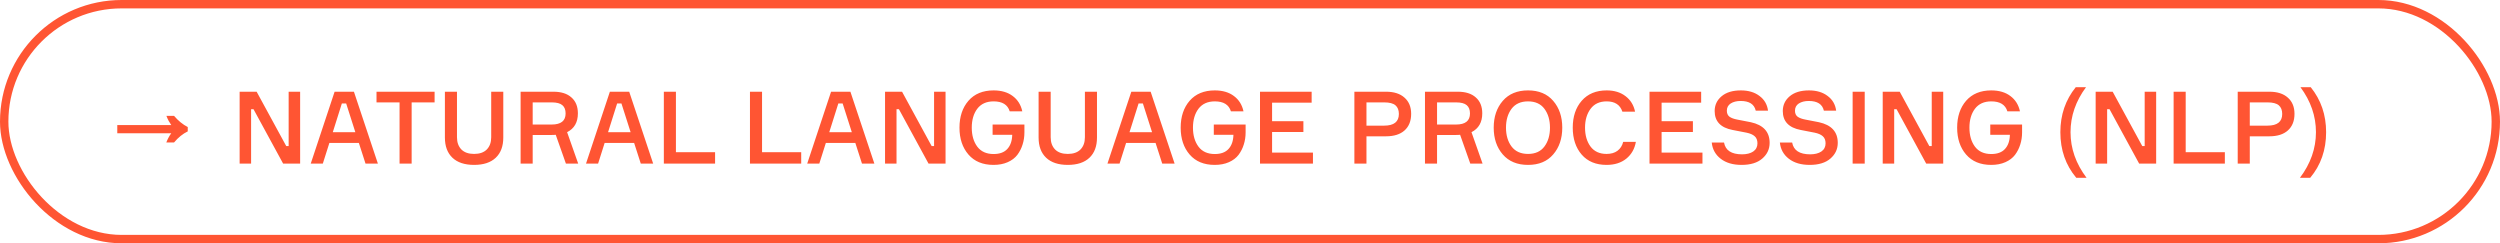 <?xml version="1.0" encoding="UTF-8"?> <svg xmlns="http://www.w3.org/2000/svg" width="298" height="29" viewBox="0 0 298 29" fill="none"> <rect x="0.5" y="0.5" width="297" height="28" rx="14" stroke="#FF5533"></rect> <path d="M19.824 16.98C19.904 16.772 19.992 16.58 20.088 16.404C20.184 16.22 20.292 16.048 20.412 15.888H13.98V14.904H20.412C20.3 14.744 20.196 14.576 20.1 14.4C20.004 14.216 19.916 14.02 19.836 13.812H20.748C21.244 14.396 21.788 14.84 22.38 15.144V15.66C21.788 15.948 21.244 16.388 20.748 16.98H19.824ZM34.407 10.932H35.776V19.5H33.748L30.22 13.02H29.931V19.5H28.564V10.932H30.591L34.12 17.412H34.407V10.932ZM43.569 19.5L42.776 17.04H39.261L38.48 19.5H37.041L39.885 10.932H42.188L45.044 19.5H43.569ZM40.748 12.336L39.669 15.756H42.356L41.264 12.336H40.748ZM51.804 10.932V12.204H49.068V19.5H47.628V12.204H44.88V10.932H51.804ZM58.552 10.932H59.992V16.392C59.992 17.432 59.692 18.236 59.092 18.804C58.492 19.372 57.632 19.656 56.512 19.656C55.392 19.656 54.532 19.372 53.932 18.804C53.332 18.236 53.032 17.432 53.032 16.392V10.932H54.472V16.356C54.472 16.972 54.648 17.46 55 17.82C55.352 18.172 55.856 18.348 56.512 18.348C57.168 18.348 57.672 18.172 58.024 17.82C58.376 17.46 58.552 16.972 58.552 16.356V10.932ZM62.056 10.932H65.968C66.896 10.932 67.612 11.16 68.116 11.616C68.628 12.064 68.884 12.696 68.884 13.512C68.884 14.576 68.456 15.324 67.6 15.756L68.92 19.5H67.456L66.244 16.068C66.132 16.084 65.88 16.092 65.488 16.092H63.496V19.5H62.056V10.932ZM63.496 12.204V14.844H65.764C66.868 14.844 67.42 14.404 67.42 13.524C67.42 13.084 67.292 12.756 67.036 12.54C66.78 12.316 66.356 12.204 65.764 12.204H63.496ZM76.381 19.5L75.589 17.04H72.073L71.293 19.5H69.853L72.697 10.932H75.001L77.857 19.5H76.381ZM73.561 12.336L72.481 15.756H75.169L74.077 12.336H73.561ZM80.57 18.144H85.238V19.5H79.13V10.932H80.57V18.144ZM90.836 18.144H95.504V19.5H89.396V10.932H90.836V18.144ZM102.748 19.5L101.956 17.04H98.44L97.66 19.5H96.22L99.064 10.932H101.368L104.224 19.5H102.748ZM99.928 12.336L98.848 15.756H101.536L100.444 12.336H99.928ZM111.341 10.932H112.709V19.5H110.681L107.153 13.02H106.865V19.5H105.497V10.932H107.525L111.053 17.412H111.341V10.932ZM118.318 14.844H122.11V15.78C122.11 16.292 122.038 16.772 121.894 17.22C121.758 17.668 121.55 18.08 121.27 18.456C120.99 18.824 120.606 19.116 120.118 19.332C119.63 19.548 119.066 19.656 118.426 19.656C117.146 19.656 116.15 19.244 115.438 18.42C114.726 17.596 114.37 16.528 114.37 15.216C114.37 13.904 114.726 12.836 115.438 12.012C116.158 11.188 117.158 10.776 118.438 10.776C119.366 10.776 120.126 11 120.718 11.448C121.31 11.888 121.69 12.496 121.858 13.272H120.358C120.118 12.48 119.478 12.084 118.438 12.084C117.59 12.084 116.942 12.376 116.494 12.96C116.054 13.544 115.834 14.296 115.834 15.216C115.834 16.136 116.054 16.892 116.494 17.484C116.934 18.068 117.582 18.36 118.438 18.36C119.158 18.36 119.702 18.16 120.07 17.76C120.446 17.352 120.642 16.788 120.658 16.068H118.318V14.844ZM129.321 10.932H130.761V16.392C130.761 17.432 130.461 18.236 129.861 18.804C129.261 19.372 128.401 19.656 127.281 19.656C126.161 19.656 125.301 19.372 124.701 18.804C124.101 18.236 123.801 17.432 123.801 16.392V10.932H125.241V16.356C125.241 16.972 125.417 17.46 125.769 17.82C126.121 18.172 126.625 18.348 127.281 18.348C127.937 18.348 128.441 18.172 128.793 17.82C129.145 17.46 129.321 16.972 129.321 16.356V10.932ZM138.537 19.5L137.745 17.04H134.229L133.449 19.5H132.009L134.853 10.932H137.157L140.013 19.5H138.537ZM135.717 12.336L134.637 15.756H137.325L136.233 12.336H135.717ZM144.685 14.844H148.477V15.78C148.477 16.292 148.405 16.772 148.261 17.22C148.125 17.668 147.917 18.08 147.637 18.456C147.357 18.824 146.973 19.116 146.485 19.332C145.997 19.548 145.433 19.656 144.793 19.656C143.513 19.656 142.517 19.244 141.805 18.42C141.093 17.596 140.737 16.528 140.737 15.216C140.737 13.904 141.093 12.836 141.805 12.012C142.525 11.188 143.525 10.776 144.805 10.776C145.733 10.776 146.493 11 147.085 11.448C147.677 11.888 148.057 12.496 148.225 13.272H146.725C146.485 12.48 145.845 12.084 144.805 12.084C143.957 12.084 143.309 12.376 142.861 12.96C142.421 13.544 142.201 14.296 142.201 15.216C142.201 16.136 142.421 16.892 142.861 17.484C143.301 18.068 143.949 18.36 144.805 18.36C145.525 18.36 146.069 18.16 146.437 17.76C146.813 17.352 147.009 16.788 147.025 16.068H144.685V14.844ZM151.632 18.192H156.504V19.5H150.192V10.932H156.348V12.24H151.632V14.448H155.364V15.732H151.632V18.192ZM161.442 10.932H165.21C166.162 10.932 166.898 11.168 167.418 11.64C167.946 12.104 168.21 12.748 168.21 13.572C168.21 14.42 167.946 15.08 167.418 15.552C166.898 16.016 166.162 16.248 165.21 16.248H162.882V19.5H161.442V10.932ZM162.882 14.976H164.994C166.162 14.976 166.746 14.512 166.746 13.584C166.746 13.128 166.61 12.784 166.338 12.552C166.066 12.32 165.618 12.204 164.994 12.204H162.882V14.976ZM169.857 10.932H173.769C174.697 10.932 175.413 11.16 175.917 11.616C176.429 12.064 176.685 12.696 176.685 13.512C176.685 14.576 176.257 15.324 175.401 15.756L176.721 19.5H175.257L174.045 16.068C173.933 16.084 173.681 16.092 173.289 16.092H171.297V19.5H169.857V10.932ZM171.297 12.204V14.844H173.565C174.669 14.844 175.221 14.404 175.221 13.524C175.221 13.084 175.093 12.756 174.837 12.54C174.581 12.316 174.157 12.204 173.565 12.204H171.297ZM179.13 12.024C179.85 11.192 180.854 10.776 182.142 10.776C183.43 10.776 184.43 11.192 185.142 12.024C185.862 12.856 186.222 13.92 186.222 15.216C186.222 16.512 185.862 17.576 185.142 18.408C184.43 19.24 183.43 19.656 182.142 19.656C180.854 19.656 179.85 19.24 179.13 18.408C178.41 17.576 178.05 16.512 178.05 15.216C178.05 13.92 178.41 12.856 179.13 12.024ZM180.174 17.46C180.622 18.052 181.278 18.348 182.142 18.348C183.006 18.348 183.658 18.052 184.098 17.46C184.538 16.868 184.758 16.12 184.758 15.216C184.758 14.312 184.538 13.564 184.098 12.972C183.658 12.38 183.006 12.084 182.142 12.084C181.278 12.084 180.622 12.38 180.174 12.972C179.734 13.564 179.514 14.312 179.514 15.216C179.514 16.12 179.734 16.868 180.174 17.46ZM193.484 16.908H194.996C194.852 17.74 194.472 18.408 193.856 18.912C193.24 19.408 192.456 19.656 191.504 19.656C190.24 19.656 189.252 19.248 188.54 18.432C187.828 17.608 187.472 16.536 187.472 15.216C187.472 13.896 187.828 12.828 188.54 12.012C189.26 11.188 190.252 10.776 191.516 10.776C192.42 10.776 193.168 11.004 193.76 11.46C194.36 11.916 194.74 12.532 194.9 13.308H193.388C193.116 12.492 192.492 12.084 191.516 12.084C190.676 12.084 190.036 12.38 189.596 12.972C189.156 13.564 188.936 14.312 188.936 15.216C188.936 16.12 189.152 16.868 189.584 17.46C190.024 18.052 190.664 18.348 191.504 18.348C192.032 18.348 192.464 18.224 192.8 17.976C193.144 17.72 193.372 17.364 193.484 16.908ZM198.062 18.192H202.934V19.5H196.622V10.932H202.778V12.24H198.062V14.448H201.794V15.732H198.062V18.192ZM210.748 13.188H209.284C209.108 12.42 208.508 12.036 207.484 12.036C207.004 12.036 206.608 12.136 206.296 12.336C205.992 12.536 205.84 12.824 205.84 13.2C205.84 13.52 205.948 13.76 206.164 13.92C206.388 14.072 206.696 14.184 207.088 14.256C207.144 14.264 207.68 14.368 208.696 14.568C210.192 14.896 210.94 15.716 210.94 17.028C210.94 17.772 210.648 18.396 210.064 18.9C209.488 19.404 208.664 19.656 207.592 19.656C206.568 19.656 205.74 19.412 205.108 18.924C204.476 18.436 204.12 17.792 204.04 16.992H205.504C205.672 17.928 206.388 18.396 207.652 18.396C208.204 18.396 208.648 18.284 208.984 18.06C209.32 17.828 209.488 17.504 209.488 17.088C209.488 16.712 209.376 16.428 209.152 16.236C208.936 16.044 208.616 15.904 208.192 15.816L206.524 15.492C205.1 15.22 204.388 14.468 204.388 13.236C204.388 12.524 204.664 11.936 205.216 11.472C205.768 11.008 206.532 10.776 207.508 10.776C208.412 10.776 209.152 10.996 209.728 11.436C210.312 11.868 210.652 12.452 210.748 13.188ZM218.869 13.188H217.405C217.229 12.42 216.629 12.036 215.605 12.036C215.125 12.036 214.729 12.136 214.417 12.336C214.113 12.536 213.961 12.824 213.961 13.2C213.961 13.52 214.069 13.76 214.285 13.92C214.509 14.072 214.817 14.184 215.209 14.256C215.265 14.264 215.801 14.368 216.817 14.568C218.313 14.896 219.061 15.716 219.061 17.028C219.061 17.772 218.769 18.396 218.185 18.9C217.609 19.404 216.785 19.656 215.713 19.656C214.689 19.656 213.861 19.412 213.229 18.924C212.597 18.436 212.241 17.792 212.161 16.992H213.625C213.793 17.928 214.509 18.396 215.773 18.396C216.325 18.396 216.769 18.284 217.105 18.06C217.441 17.828 217.609 17.504 217.609 17.088C217.609 16.712 217.497 16.428 217.273 16.236C217.057 16.044 216.737 15.904 216.313 15.816L214.645 15.492C213.221 15.22 212.509 14.468 212.509 13.236C212.509 12.524 212.785 11.936 213.337 11.472C213.889 11.008 214.653 10.776 215.629 10.776C216.533 10.776 217.273 10.996 217.849 11.436C218.433 11.868 218.773 12.452 218.869 13.188ZM220.834 10.932H222.274V19.5H220.834V10.932ZM230.263 10.932H231.631V19.5H229.603L226.075 13.02H225.787V19.5H224.419V10.932H226.447L229.975 17.412H230.263V10.932ZM237.24 14.844H241.032V15.78C241.032 16.292 240.96 16.772 240.816 17.22C240.68 17.668 240.472 18.08 240.192 18.456C239.912 18.824 239.528 19.116 239.04 19.332C238.552 19.548 237.988 19.656 237.348 19.656C236.068 19.656 235.072 19.244 234.36 18.42C233.648 17.596 233.292 16.528 233.292 15.216C233.292 13.904 233.648 12.836 234.36 12.012C235.08 11.188 236.08 10.776 237.36 10.776C238.288 10.776 239.048 11 239.64 11.448C240.232 11.888 240.612 12.496 240.78 13.272H239.28C239.04 12.48 238.4 12.084 237.36 12.084C236.512 12.084 235.864 12.376 235.416 12.96C234.976 13.544 234.756 14.296 234.756 15.216C234.756 16.136 234.976 16.892 235.416 17.484C235.856 18.068 236.504 18.36 237.36 18.36C238.08 18.36 238.624 18.16 238.992 17.76C239.368 17.352 239.564 16.788 239.58 16.068H237.24V14.844ZM246.807 15.756C246.807 17.692 247.443 19.504 248.715 21.192H247.491C246.227 19.688 245.595 17.876 245.595 15.756C245.595 13.692 246.207 11.904 247.431 10.392H248.655C247.423 12.056 246.807 13.844 246.807 15.756ZM255.646 10.932H257.014V19.5H254.986L251.458 13.02H251.17V19.5H249.802V10.932H251.83L255.358 17.412H255.646V10.932ZM260.535 18.144H265.203V19.5H259.095V10.932H260.535V18.144ZM266.735 10.932H270.503C271.455 10.932 272.191 11.168 272.711 11.64C273.239 12.104 273.503 12.748 273.503 13.572C273.503 14.42 273.239 15.08 272.711 15.552C272.191 16.016 271.455 16.248 270.503 16.248H268.175V19.5H266.735V10.932ZM268.175 14.976H270.287C271.455 14.976 272.039 14.512 272.039 13.584C272.039 13.128 271.903 12.784 271.631 12.552C271.359 12.32 270.911 12.204 270.287 12.204H268.175V14.976ZM276.061 15.756C276.061 13.844 275.445 12.056 274.213 10.392H275.437C276.661 11.904 277.273 13.692 277.273 15.756C277.273 17.876 276.641 19.688 275.377 21.192H274.153C275.425 19.504 276.061 17.692 276.061 15.756Z" fill="#FF5533"></path> </svg> 